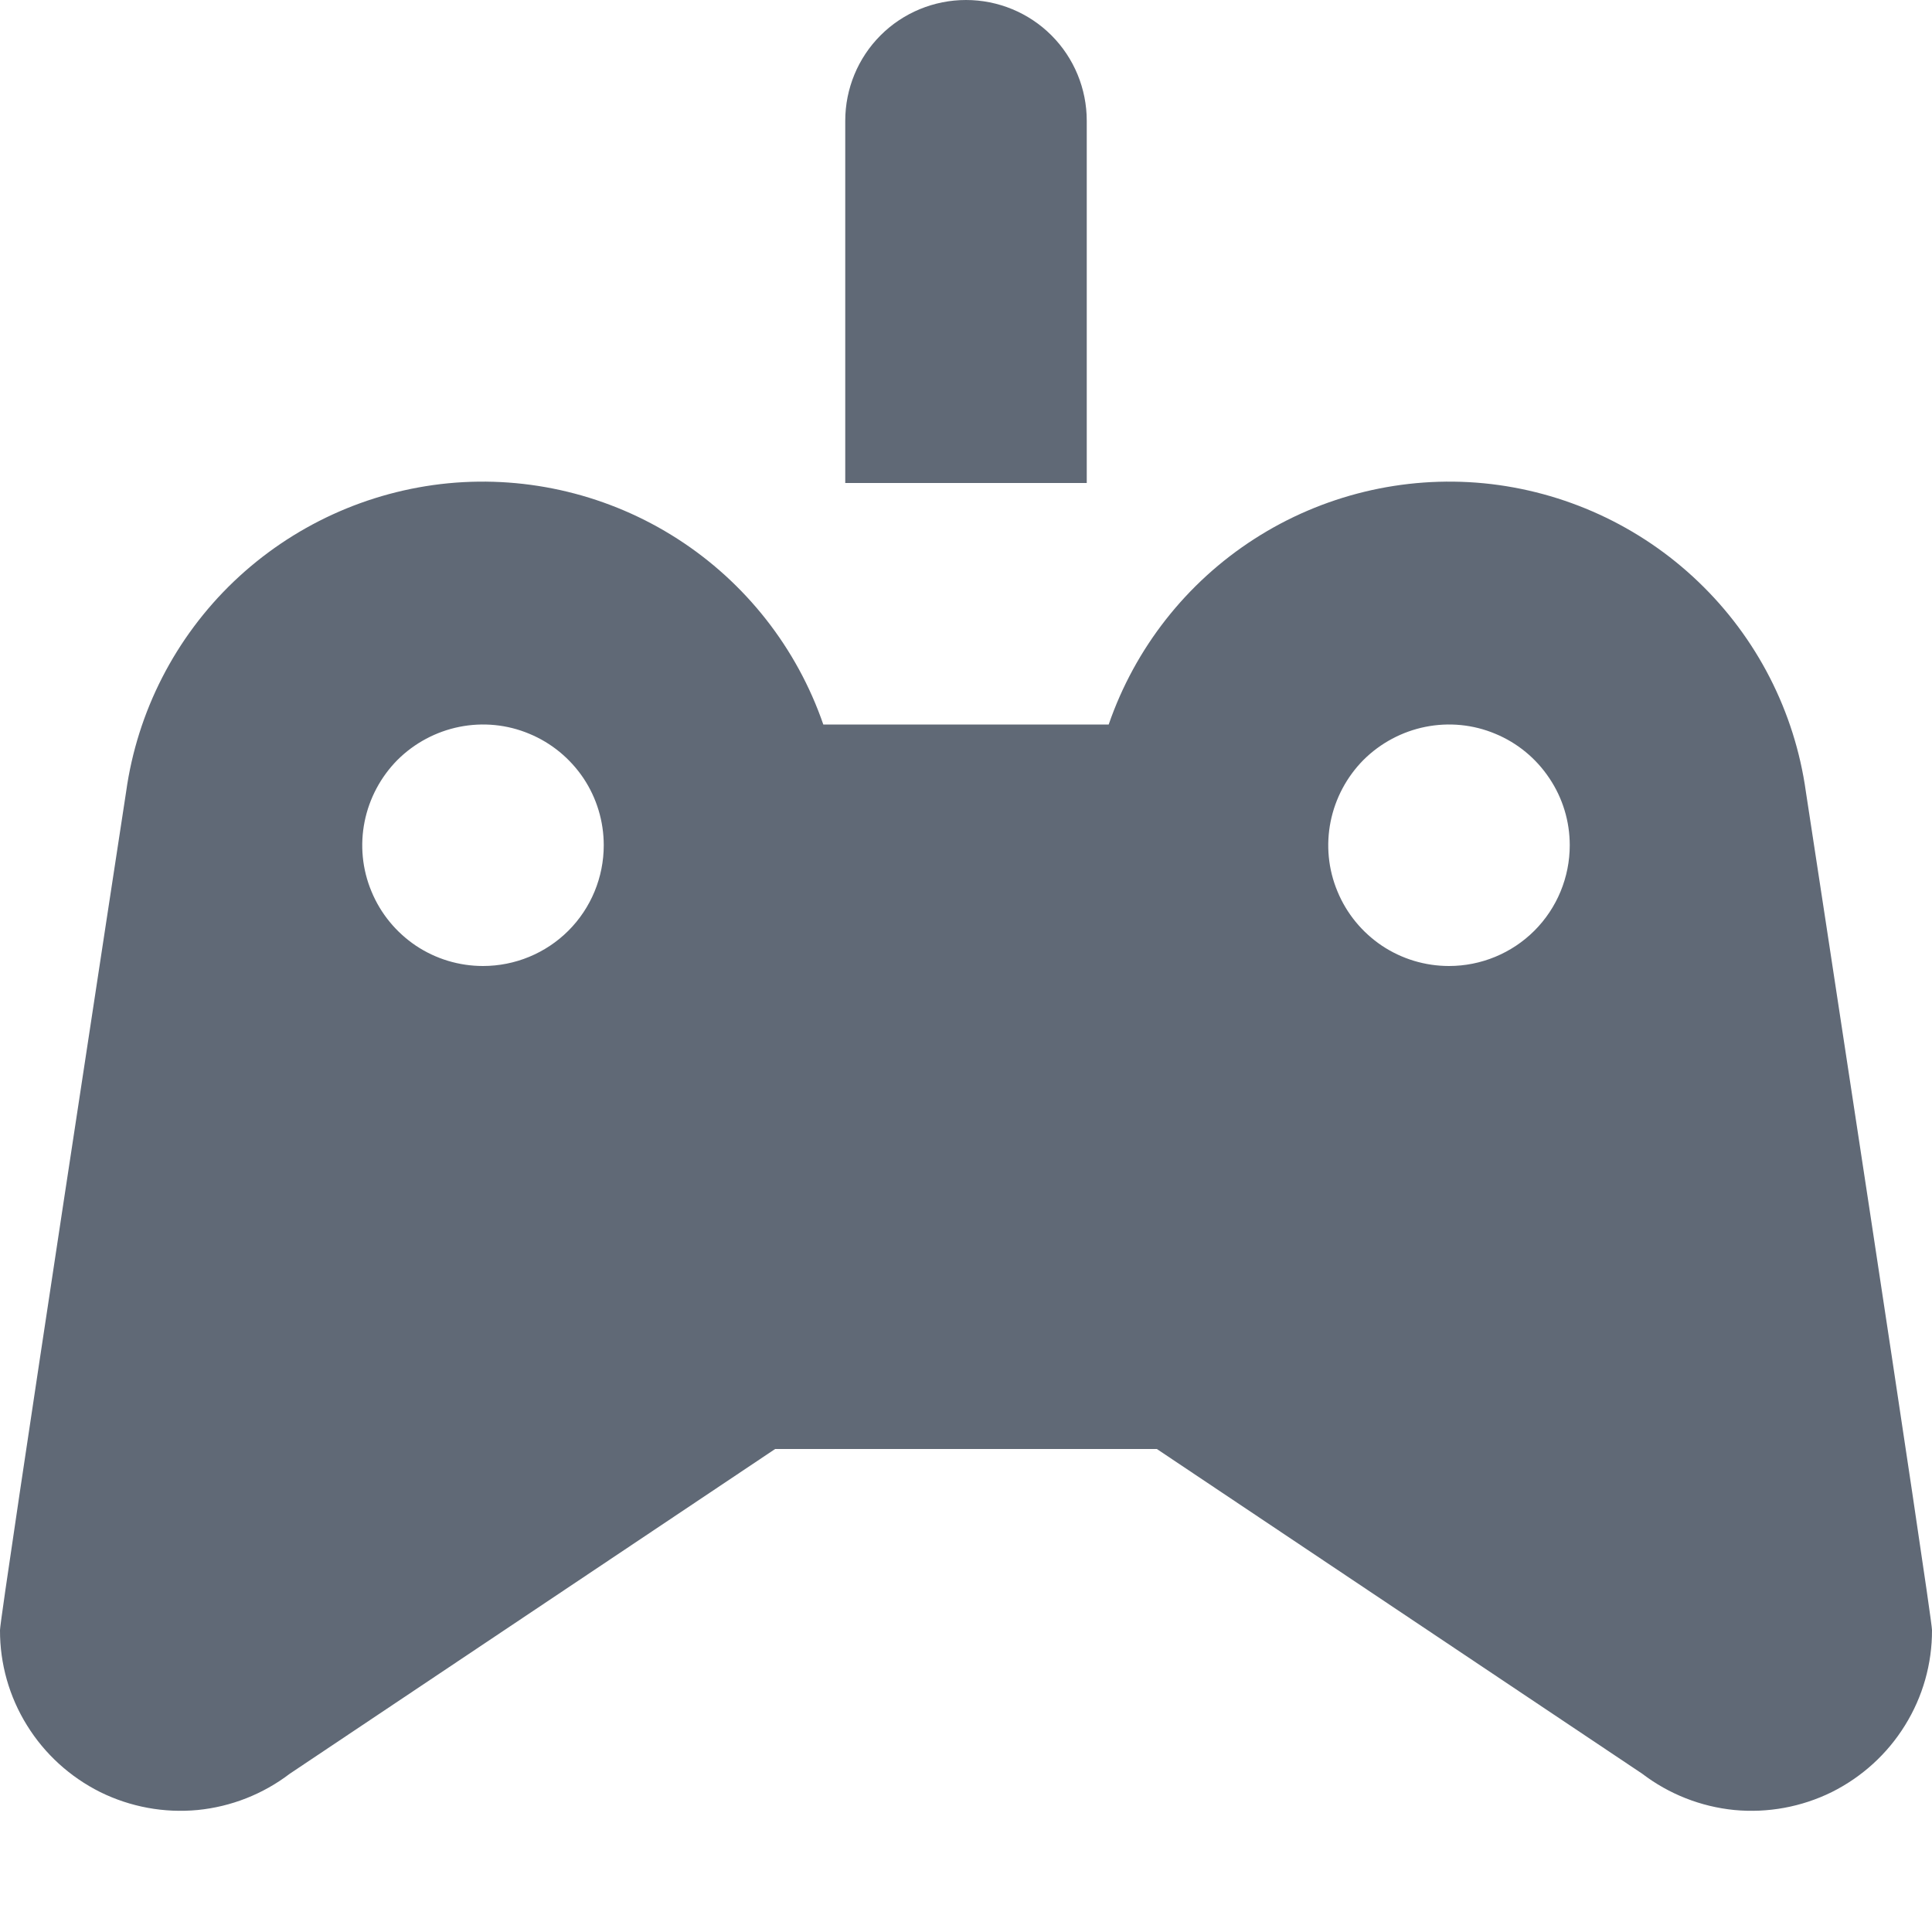 <svg width="14" height="14" viewBox="0 0 14 14" fill="none" xmlns="http://www.w3.org/2000/svg">
<g clip-path="url(#clip0_299_2856)">
<path d="M7.875 0.875C7.875 0.643 7.783 0.42 7.619 0.256C7.455 0.092 7.232 0 7 0C6.768 0 6.545 0.092 6.381 0.256C6.217 0.42 6.125 0.643 6.125 0.875V3.5H7.875V0.875Z" fill="#606976"/>
<path d="M13.086 5.737C13.005 5.156 12.73 4.62 12.306 4.215C11.883 3.81 11.335 3.559 10.752 3.502C10.169 3.446 9.583 3.588 9.09 3.905C8.597 4.222 8.225 4.696 8.034 5.25H5.966C5.775 4.696 5.403 4.222 4.91 3.905C4.417 3.588 3.831 3.446 3.248 3.502C2.664 3.559 2.117 3.81 1.693 4.215C1.27 4.62 0.995 5.156 0.914 5.737C0.914 5.737 2.79001e-06 11.707 2.79001e-06 11.812C-0.001 12.056 0.067 12.296 0.196 12.503C0.324 12.71 0.508 12.877 0.726 12.986C0.945 13.094 1.189 13.139 1.432 13.116C1.675 13.092 1.906 13.001 2.1 12.853L5.617 10.5H8.383L11.9 12.853C12.094 13.001 12.325 13.092 12.568 13.116C12.81 13.139 13.055 13.094 13.274 12.986C13.492 12.877 13.676 12.71 13.804 12.503C13.933 12.296 14.001 12.056 14 11.812C14 11.707 13.086 5.737 13.086 5.737ZM3.5 7C3.327 7 3.158 6.949 3.014 6.853C2.87 6.756 2.758 6.62 2.692 6.46C2.625 6.3 2.608 6.124 2.642 5.954C2.676 5.785 2.759 5.629 2.881 5.506C3.004 5.384 3.16 5.301 3.329 5.267C3.499 5.233 3.675 5.25 3.835 5.317C3.995 5.383 4.131 5.495 4.228 5.639C4.324 5.783 4.375 5.952 4.375 6.125C4.375 6.357 4.283 6.58 4.119 6.744C3.955 6.908 3.732 7 3.5 7ZM10.5 7C10.327 7 10.158 6.949 10.014 6.853C9.87 6.756 9.758 6.62 9.692 6.46C9.625 6.3 9.608 6.124 9.642 5.954C9.676 5.785 9.759 5.629 9.881 5.506C10.004 5.384 10.16 5.301 10.329 5.267C10.499 5.233 10.675 5.25 10.835 5.317C10.995 5.383 11.131 5.495 11.227 5.639C11.324 5.783 11.375 5.952 11.375 6.125C11.375 6.357 11.283 6.58 11.119 6.744C10.955 6.908 10.732 7 10.5 7Z" fill="#606976"/>
</g>
<defs>
<clipPath id="clip0_299_2856">
<rect width="14" height="14" fill="white"/>
</clipPath>
</defs>
</svg>
